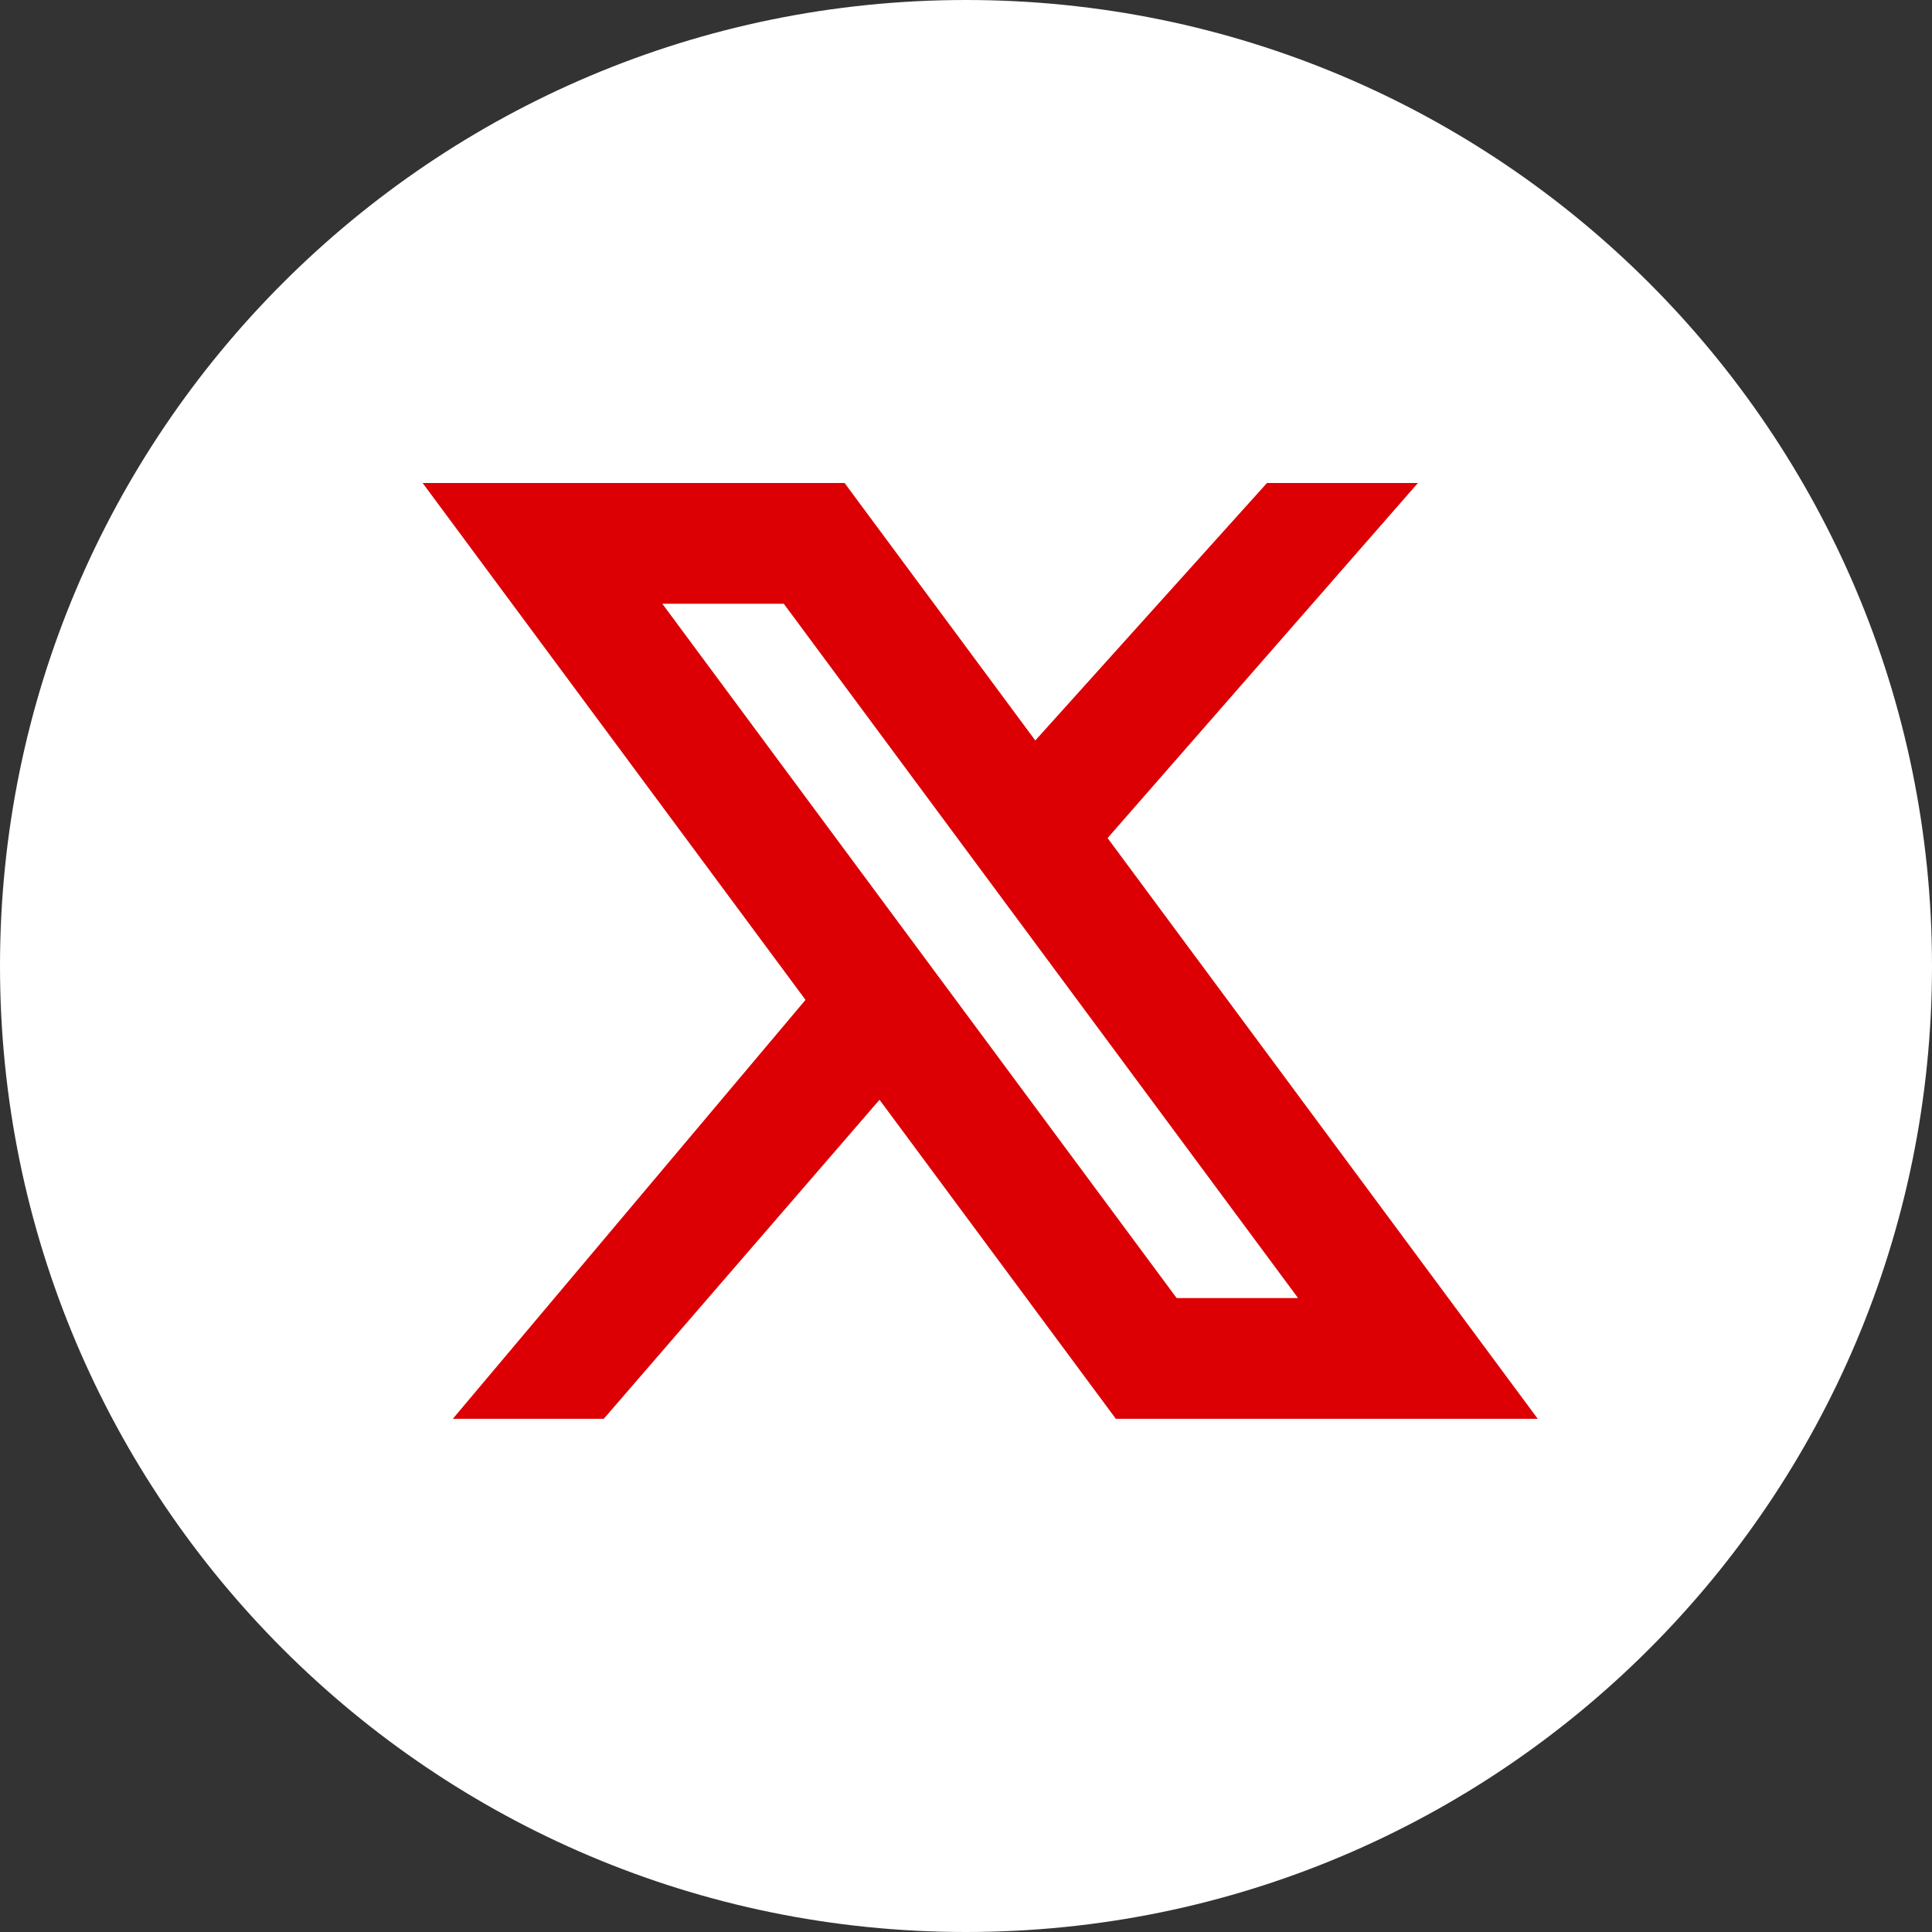 <svg width="32" height="32" viewBox="0 0 32 32" fill="none" xmlns="http://www.w3.org/2000/svg">
<rect x="0" y="0" width="32" height="32" fill="#333333" stroke="none"/>
<path fill-rule="evenodd" clip-rule="evenodd" d="M0 16C0 7.163 7.163 0 16 0C24.837 0 32 7.163 32 16C32 24.837 24.837 32 16 32C7.163 32 0 24.837 0 16Z" fill="white"/>
<path fill-rule="evenodd" clip-rule="evenodd" d="M7 8H13.989L25.47 23.5H18.482L7 8ZM10.97 10L19.489 21.5H21.5L12.982 10H10.97Z" fill="#DC0005"/>
<path d="M20.985 8H23.485L17.66 14.665L16.338 13.164L20.985 8Z" fill="#DC0005"/>
<path d="M10 23.5H7.5L14.235 15.5L15.5 17.137L10 23.5Z" fill="#DC0005"/>
</svg>
